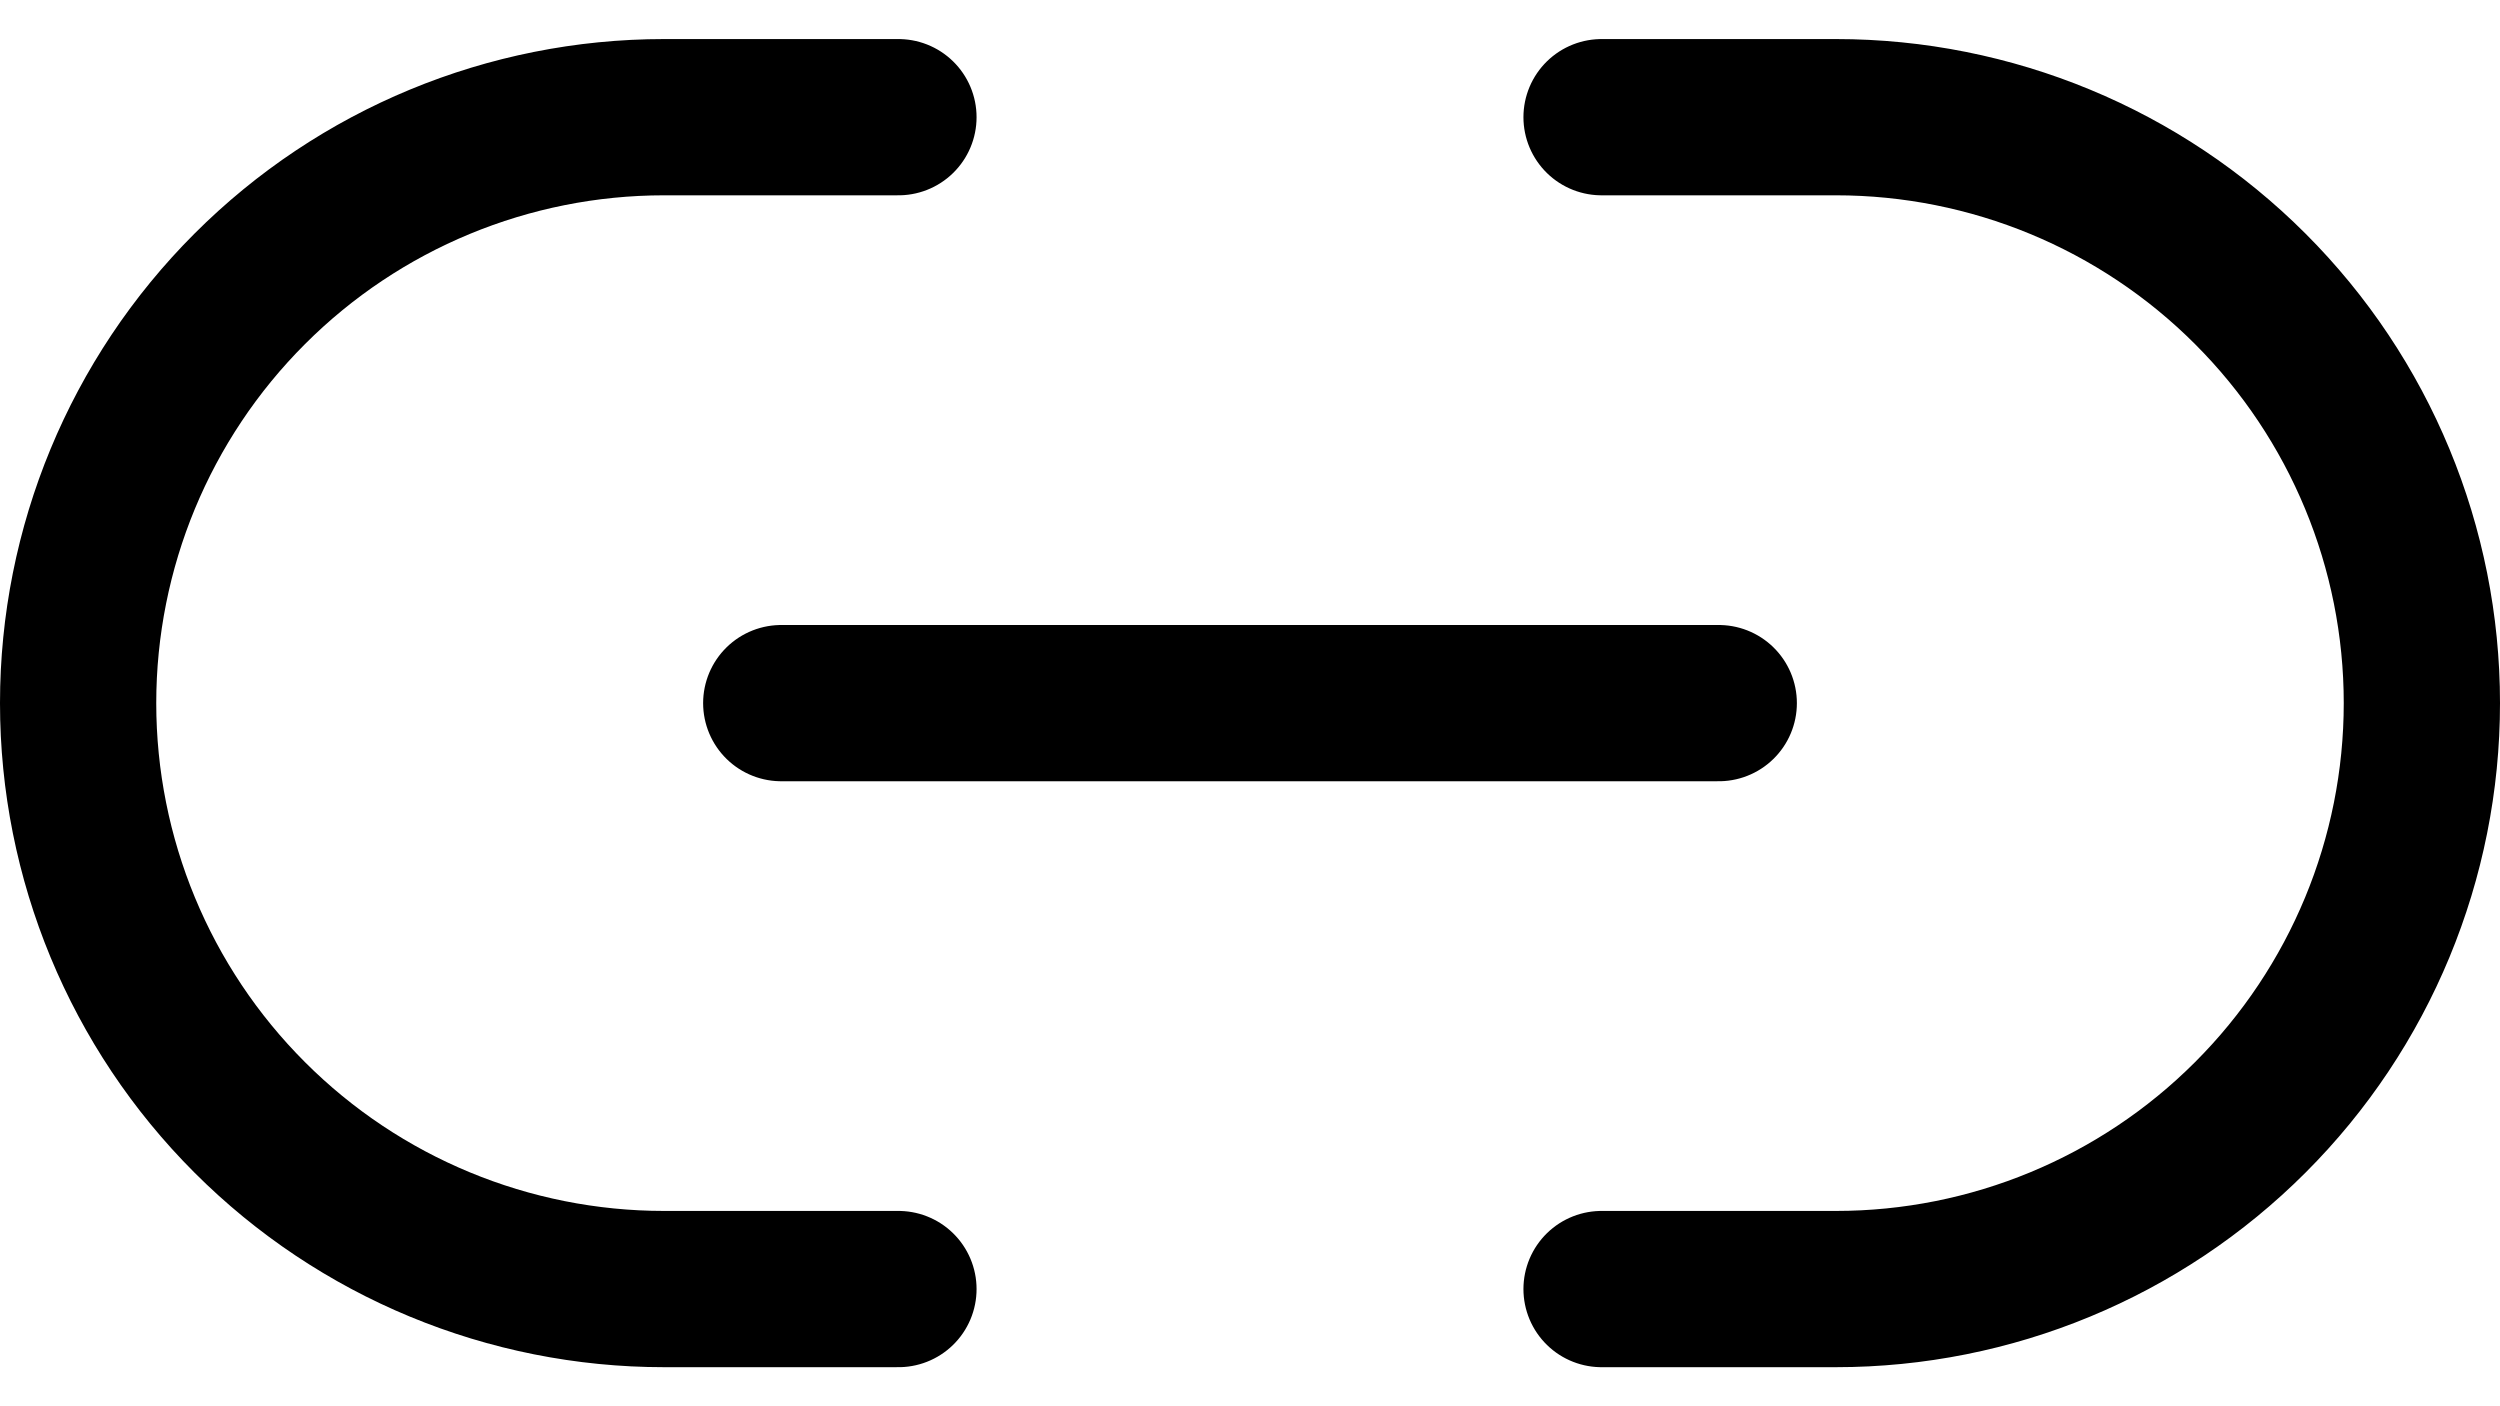 <svg width="32" height="18" viewBox="0 0 32 18" fill="none" xmlns="http://www.w3.org/2000/svg">
<path d="M11.5 16.5H8.5C6.511 16.5 4.603 15.71 3.197 14.303C1.79 12.897 1 10.989 1 9C1 7.011 1.79 5.103 3.197 3.697C4.603 2.29 6.511 1.5 8.5 1.5H11.5M20.5 1.5H23.5C25.489 1.5 27.397 2.29 28.803 3.697C30.21 5.103 31 7.011 31 9C31 10.989 30.21 12.897 28.803 14.303C27.397 15.71 25.489 16.5 23.5 16.5H20.5M10 9H22" stroke="black" stroke-width="2" stroke-linecap="round" stroke-linejoin="round"/>
</svg>
